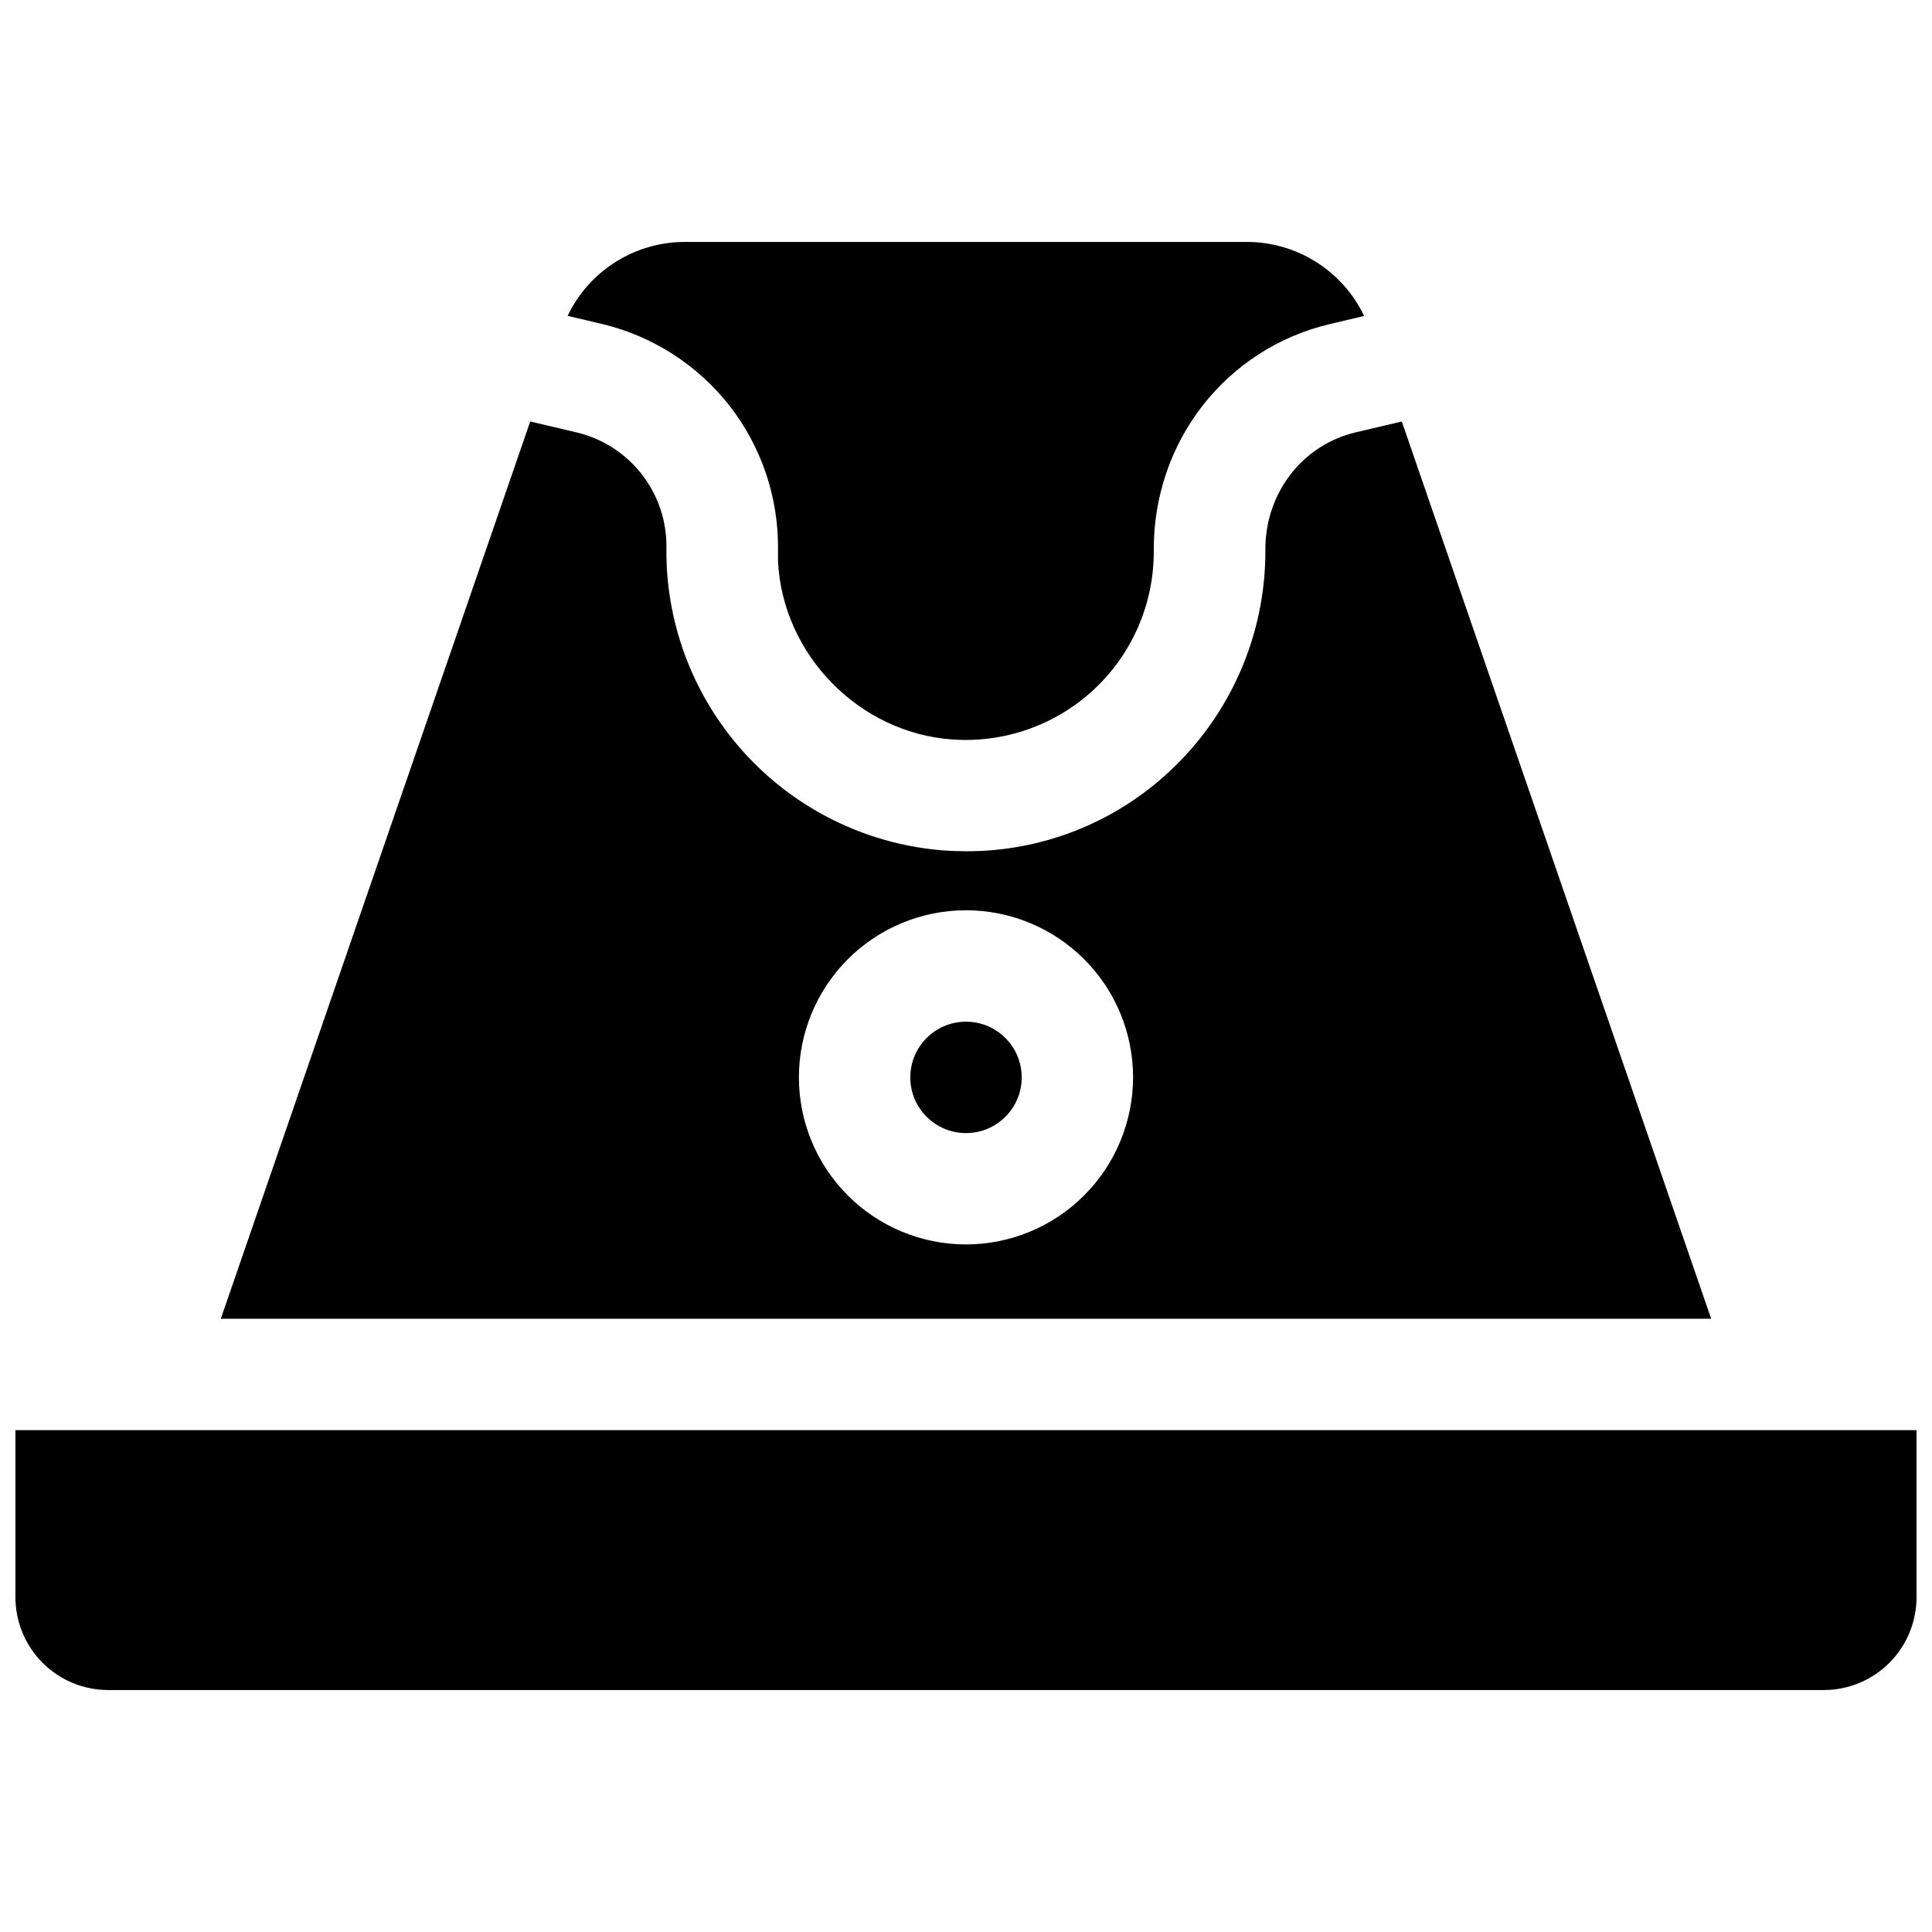 <?xml version="1.0" encoding="UTF-8"?>
<!-- Uploaded to: ICON Repo, www.svgrepo.com, Generator: ICON Repo Mixer Tools -->
<svg width="800px" height="800px" version="1.1" viewBox="144 144 512 512" xmlns="http://www.w3.org/2000/svg">
 <defs>
  <clipPath id="a">
   <path d="m148.09 523h503.81v69h-503.81z"/>
  </clipPath>
 </defs>
 <g clip-path="url(#a)">
  <path d="m148.09 523v44.281-0.004c0 6.527 2.59 12.781 7.207 17.398 4.613 4.613 10.867 7.203 17.395 7.203h454.61c6.523 0 12.781-2.59 17.395-7.203 4.613-4.617 7.203-10.871 7.203-17.398v-44.277z"/>
 </g>
 <path d="m337.31 251.5c8.484 10.875 13.02 24.309 12.871 38.098v3.141c1.211 24.797 21.531 45.531 46.25 47.23h-0.004c13.789 0.973 27.363-3.828 37.477-13.25 10.113-9.426 15.855-22.625 15.855-36.449v-0.336c-0.176-28.84 19.051-53.551 46.738-60.074l9.004-2.125h0.004c-2.793-5.856-7.18-10.805-12.66-14.273-5.481-3.473-11.828-5.324-18.316-5.348h-149.06c-6.496 0.008-12.855 1.848-18.348 5.316-5.496 3.465-9.895 8.414-12.695 14.277l9.012 2.125c13.418 3.176 25.363 10.816 33.871 21.668z"/>
 <path d="m414.76 429.52c0 8.152-6.609 14.758-14.758 14.758-8.152 0-14.762-6.606-14.762-14.758 0-8.152 6.609-14.762 14.762-14.762 8.148 0 14.758 6.609 14.758 14.762"/>
 <path d="m515.49 255.7-12.172 2.863c-14.211 3.344-24.07 16.176-23.98 31.191v0.484c-0.035 21.973-9.148 42.953-25.184 57.977-14.637 13.789-34.008 21.438-54.117 21.375-1.859 0-3.719-0.059-5.59-0.188-19.348-1.402-37.516-9.82-51.098-23.672-13.578-13.852-21.637-32.184-22.652-51.555-0.078-1.645-0.109-3.297-0.09-4.922 0.125-7.082-2.184-13.992-6.539-19.578-4.356-5.586-10.492-9.508-17.391-11.113l-12.164-2.863-81.996 237.78h394.96zm-115.49 218.09c-11.746 0-23.008-4.664-31.312-12.969s-12.969-19.566-12.969-31.309c0-11.746 4.664-23.008 12.969-31.312 8.305-8.305 19.566-12.969 31.312-12.969 11.742 0 23.004 4.664 31.309 12.969 8.305 8.305 12.969 19.566 12.969 31.312-0.012 11.738-4.68 22.996-12.984 31.297-8.301 8.301-19.555 12.969-31.293 12.98z"/>
</svg>